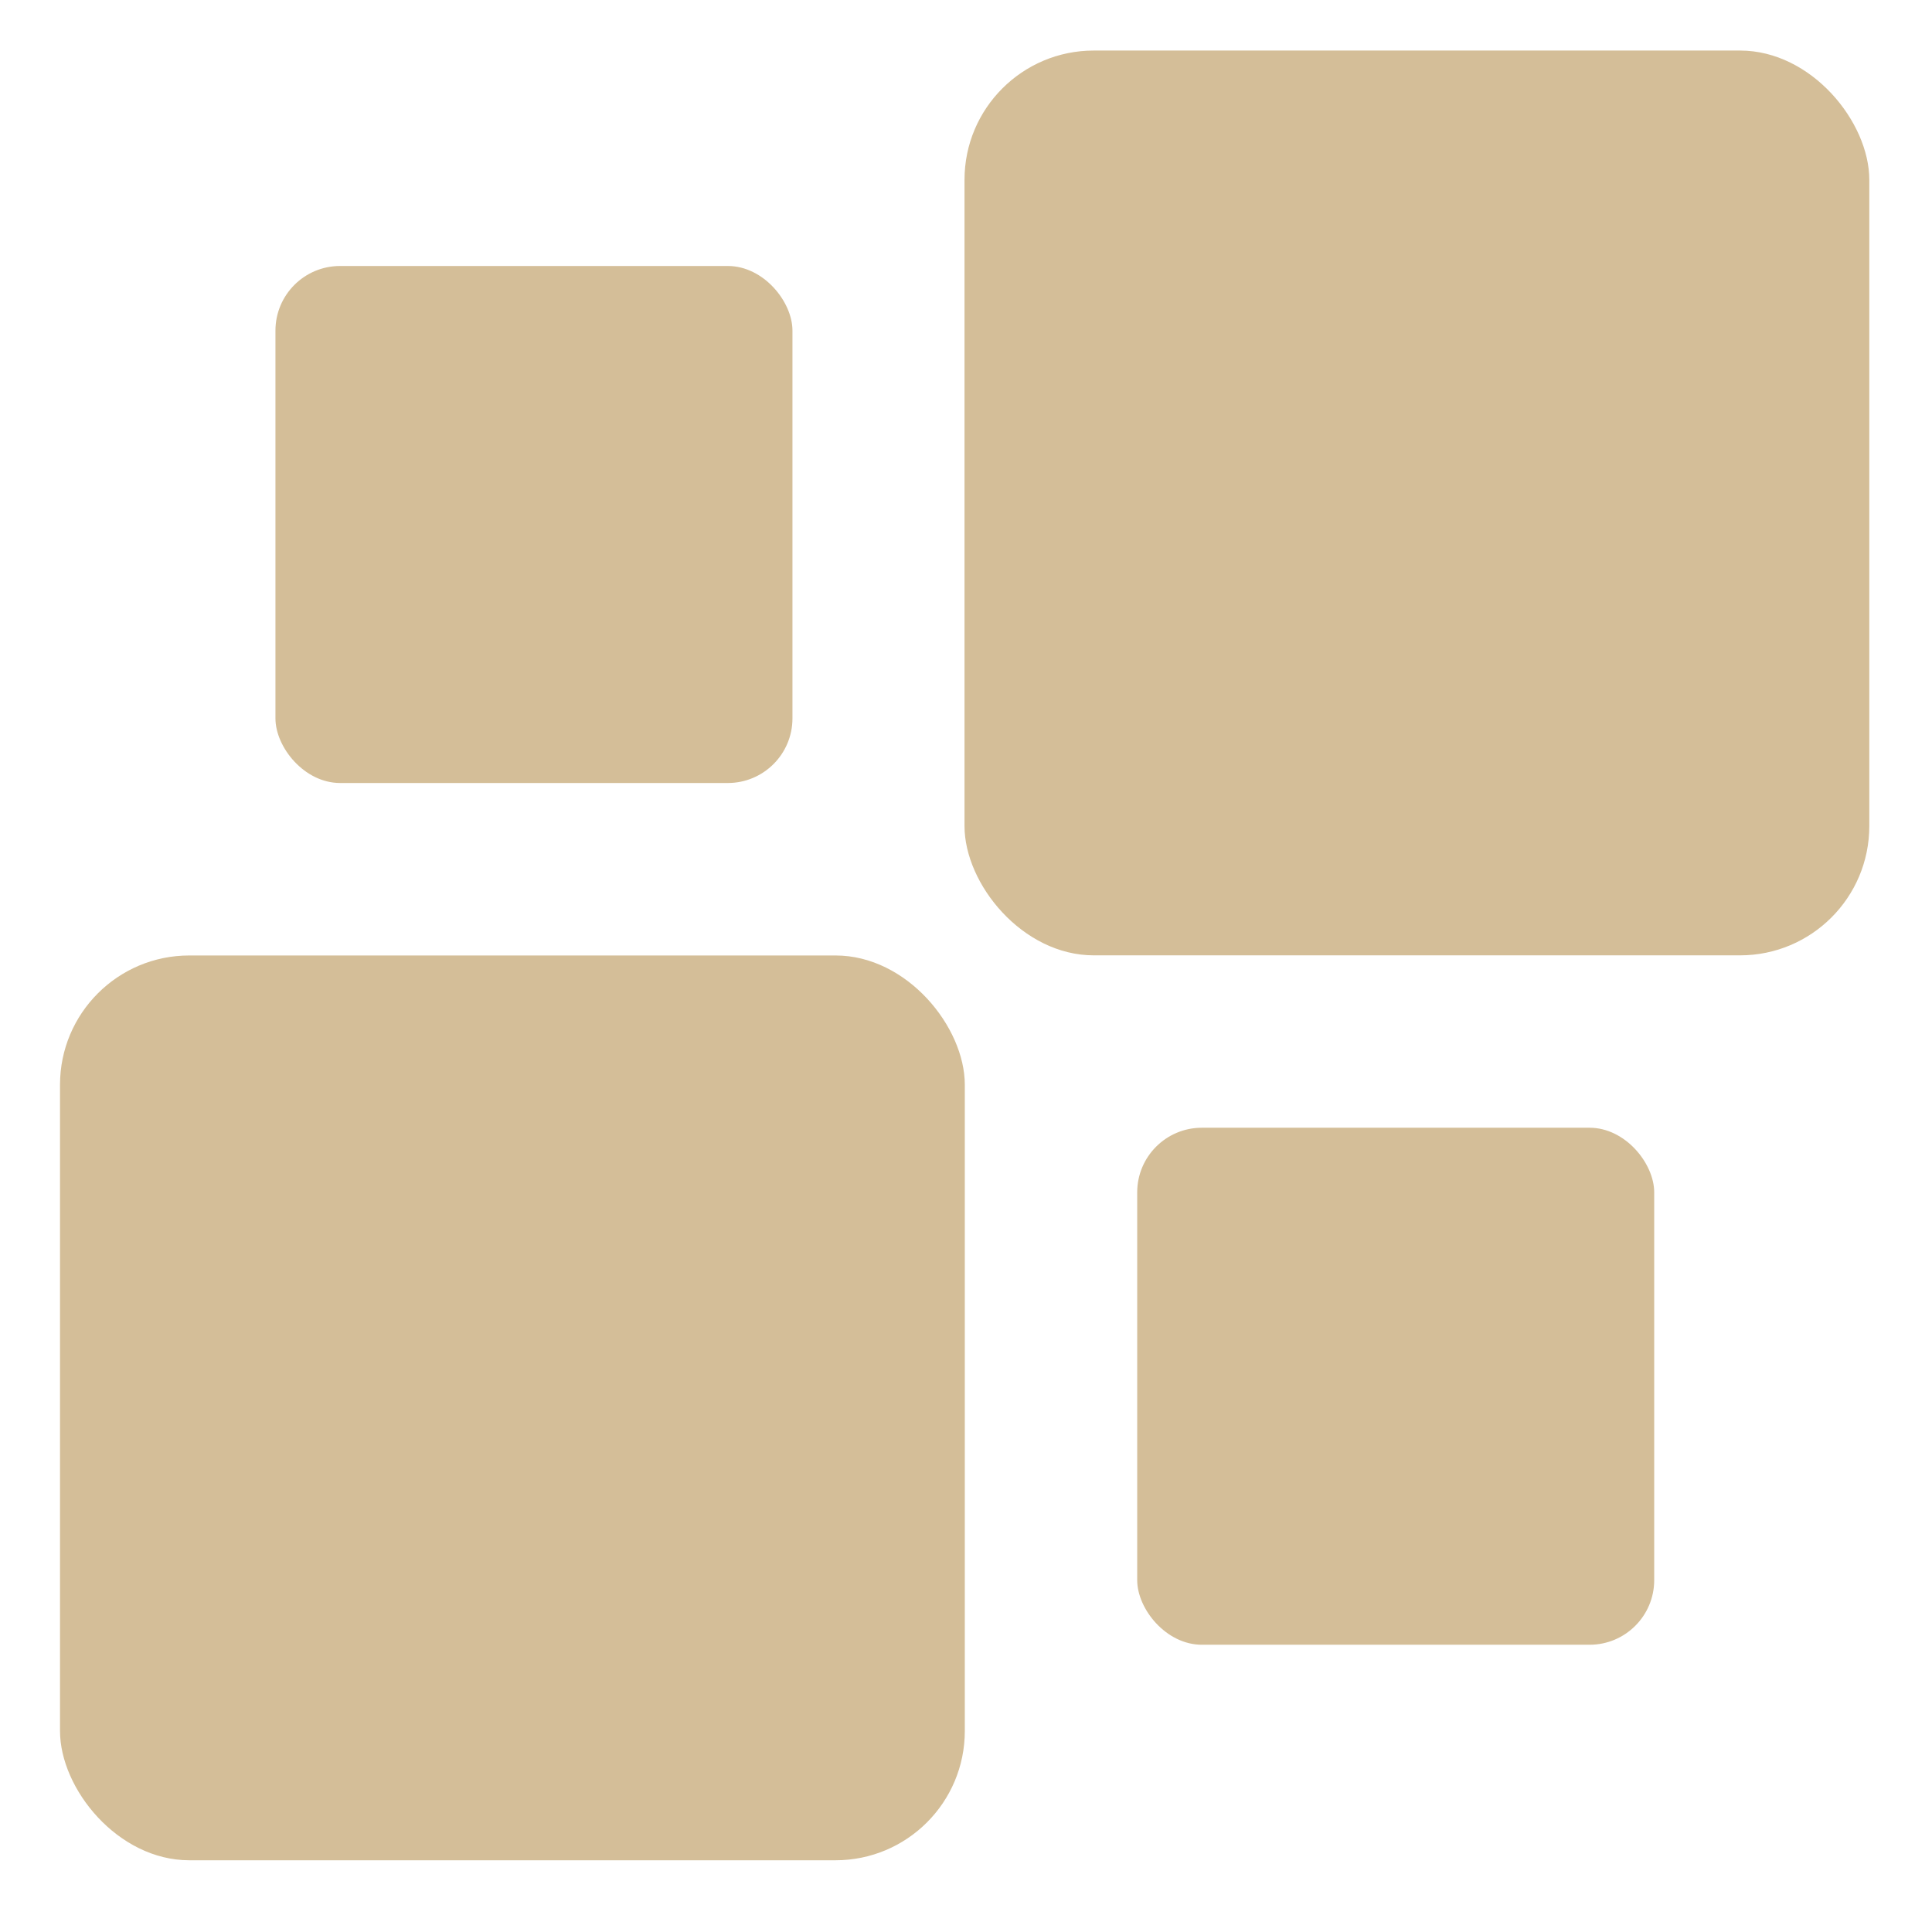 <svg xmlns="http://www.w3.org/2000/svg" width="16" height="16" version="1.1">
 <g transform="translate(0,-32)">
  <g transform="translate(1.2397766e-5,0.5)">
   <g style="fill:#d4be98" transform="matrix(0.354,0,0,0.354,-3.928,-53.321)">
    <rect width="21.167" height="21.167" x="12.5" y="261.96" rx="3.024" ry="3.024" style="fill:#d4be98"/>
    <rect width="21.167" height="21.167" x="33.66" y="240.79" rx="3.024" ry="3.024" style="fill:#d4be98"/>
    <rect width="12.095" height="12.095" x="17.54" y="245.83" rx="1.512" ry="1.512" style="fill:#d4be98"/>
    <rect width="12.095" height="12.095" x="37.7" y="265.99" rx="1.512" ry="1.512" style="fill:#d4be98"/>
   </g>
  </g>
 </g>
</svg>
